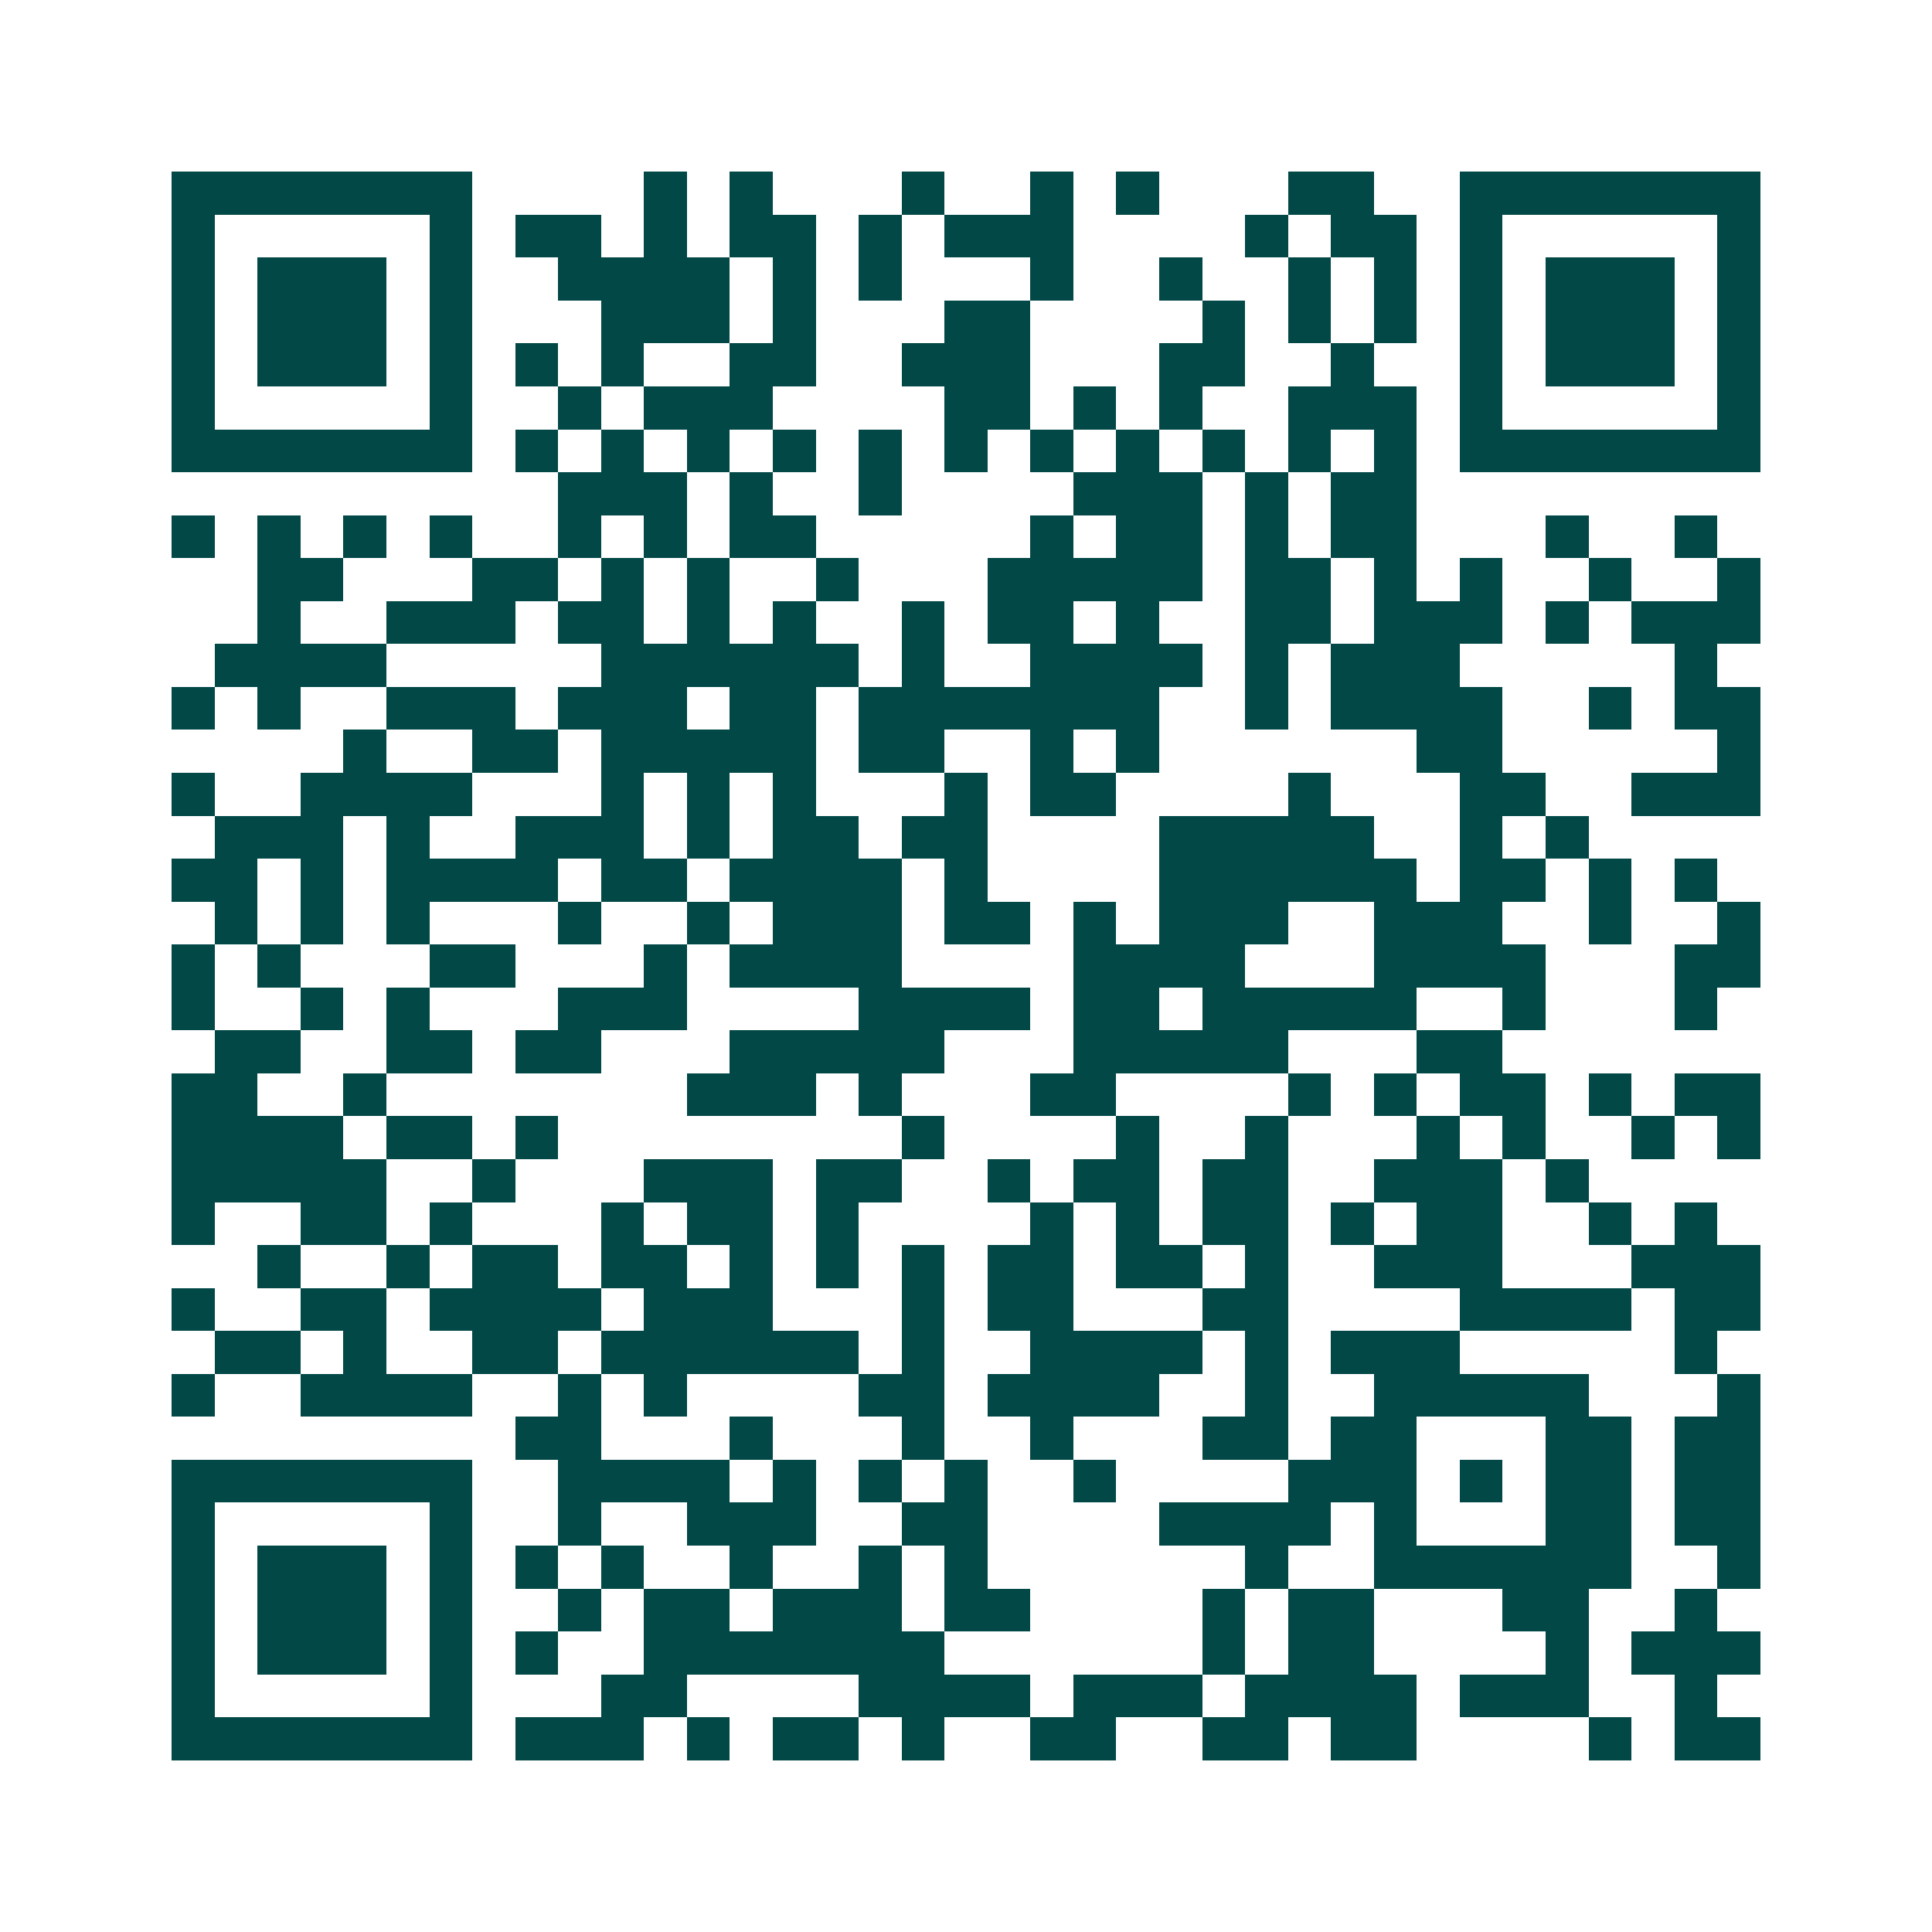 <svg xmlns="http://www.w3.org/2000/svg" width="200" height="200" viewBox="0 0 45 45" shape-rendering="crispEdges"><path fill="#ffffff" d="M0 0h45v45H0z"/><path stroke="#014847" d="M4 4.5h7m4 0h1m1 0h1m3 0h1m2 0h1m1 0h1m3 0h2m2 0h7M4 5.5h1m5 0h1m1 0h2m1 0h1m1 0h2m1 0h1m1 0h3m4 0h1m1 0h2m1 0h1m5 0h1M4 6.5h1m1 0h3m1 0h1m2 0h4m1 0h1m1 0h1m3 0h1m2 0h1m2 0h1m1 0h1m1 0h1m1 0h3m1 0h1M4 7.5h1m1 0h3m1 0h1m3 0h3m1 0h1m3 0h2m4 0h1m1 0h1m1 0h1m1 0h1m1 0h3m1 0h1M4 8.5h1m1 0h3m1 0h1m1 0h1m1 0h1m2 0h2m2 0h3m3 0h2m2 0h1m2 0h1m1 0h3m1 0h1M4 9.5h1m5 0h1m2 0h1m1 0h3m4 0h2m1 0h1m1 0h1m2 0h3m1 0h1m5 0h1M4 10.5h7m1 0h1m1 0h1m1 0h1m1 0h1m1 0h1m1 0h1m1 0h1m1 0h1m1 0h1m1 0h1m1 0h1m1 0h7M13 11.5h3m1 0h1m2 0h1m4 0h3m1 0h1m1 0h2M4 12.5h1m1 0h1m1 0h1m1 0h1m2 0h1m1 0h1m1 0h2m5 0h1m1 0h2m1 0h1m1 0h2m3 0h1m2 0h1M6 13.5h2m3 0h2m1 0h1m1 0h1m2 0h1m3 0h5m1 0h2m1 0h1m1 0h1m2 0h1m2 0h1M6 14.5h1m2 0h3m1 0h2m1 0h1m1 0h1m2 0h1m1 0h2m1 0h1m2 0h2m1 0h3m1 0h1m1 0h3M5 15.5h4m5 0h6m1 0h1m2 0h4m1 0h1m1 0h3m5 0h1M4 16.5h1m1 0h1m2 0h3m1 0h3m1 0h2m1 0h7m2 0h1m1 0h4m2 0h1m1 0h2M8 17.5h1m2 0h2m1 0h5m1 0h2m2 0h1m1 0h1m6 0h2m5 0h1M4 18.5h1m2 0h4m3 0h1m1 0h1m1 0h1m3 0h1m1 0h2m4 0h1m3 0h2m2 0h3M5 19.5h3m1 0h1m2 0h3m1 0h1m1 0h2m1 0h2m4 0h5m2 0h1m1 0h1M4 20.5h2m1 0h1m1 0h4m1 0h2m1 0h4m1 0h1m4 0h6m1 0h2m1 0h1m1 0h1M5 21.5h1m1 0h1m1 0h1m3 0h1m2 0h1m1 0h3m1 0h2m1 0h1m1 0h3m2 0h3m2 0h1m2 0h1M4 22.5h1m1 0h1m3 0h2m3 0h1m1 0h4m4 0h4m3 0h4m3 0h2M4 23.5h1m2 0h1m1 0h1m3 0h3m4 0h4m1 0h2m1 0h5m2 0h1m3 0h1M5 24.5h2m2 0h2m1 0h2m3 0h5m3 0h5m3 0h2M4 25.5h2m2 0h1m7 0h3m1 0h1m3 0h2m4 0h1m1 0h1m1 0h2m1 0h1m1 0h2M4 26.5h4m1 0h2m1 0h1m8 0h1m4 0h1m2 0h1m3 0h1m1 0h1m2 0h1m1 0h1M4 27.5h5m2 0h1m3 0h3m1 0h2m2 0h1m1 0h2m1 0h2m2 0h3m1 0h1M4 28.5h1m2 0h2m1 0h1m3 0h1m1 0h2m1 0h1m4 0h1m1 0h1m1 0h2m1 0h1m1 0h2m2 0h1m1 0h1M6 29.5h1m2 0h1m1 0h2m1 0h2m1 0h1m1 0h1m1 0h1m1 0h2m1 0h2m1 0h1m2 0h3m3 0h3M4 30.5h1m2 0h2m1 0h4m1 0h3m3 0h1m1 0h2m3 0h2m4 0h4m1 0h2M5 31.5h2m1 0h1m2 0h2m1 0h6m1 0h1m2 0h4m1 0h1m1 0h3m5 0h1M4 32.5h1m2 0h4m2 0h1m1 0h1m4 0h2m1 0h4m2 0h1m2 0h5m3 0h1M12 33.5h2m3 0h1m3 0h1m2 0h1m3 0h2m1 0h2m3 0h2m1 0h2M4 34.5h7m2 0h4m1 0h1m1 0h1m1 0h1m2 0h1m4 0h3m1 0h1m1 0h2m1 0h2M4 35.5h1m5 0h1m2 0h1m2 0h3m2 0h2m4 0h4m1 0h1m3 0h2m1 0h2M4 36.5h1m1 0h3m1 0h1m1 0h1m1 0h1m2 0h1m2 0h1m1 0h1m6 0h1m2 0h6m2 0h1M4 37.5h1m1 0h3m1 0h1m2 0h1m1 0h2m1 0h3m1 0h2m4 0h1m1 0h2m3 0h2m2 0h1M4 38.5h1m1 0h3m1 0h1m1 0h1m2 0h7m6 0h1m1 0h2m4 0h1m1 0h3M4 39.5h1m5 0h1m3 0h2m4 0h4m1 0h3m1 0h4m1 0h3m2 0h1M4 40.5h7m1 0h3m1 0h1m1 0h2m1 0h1m2 0h2m2 0h2m1 0h2m4 0h1m1 0h2"/></svg>
